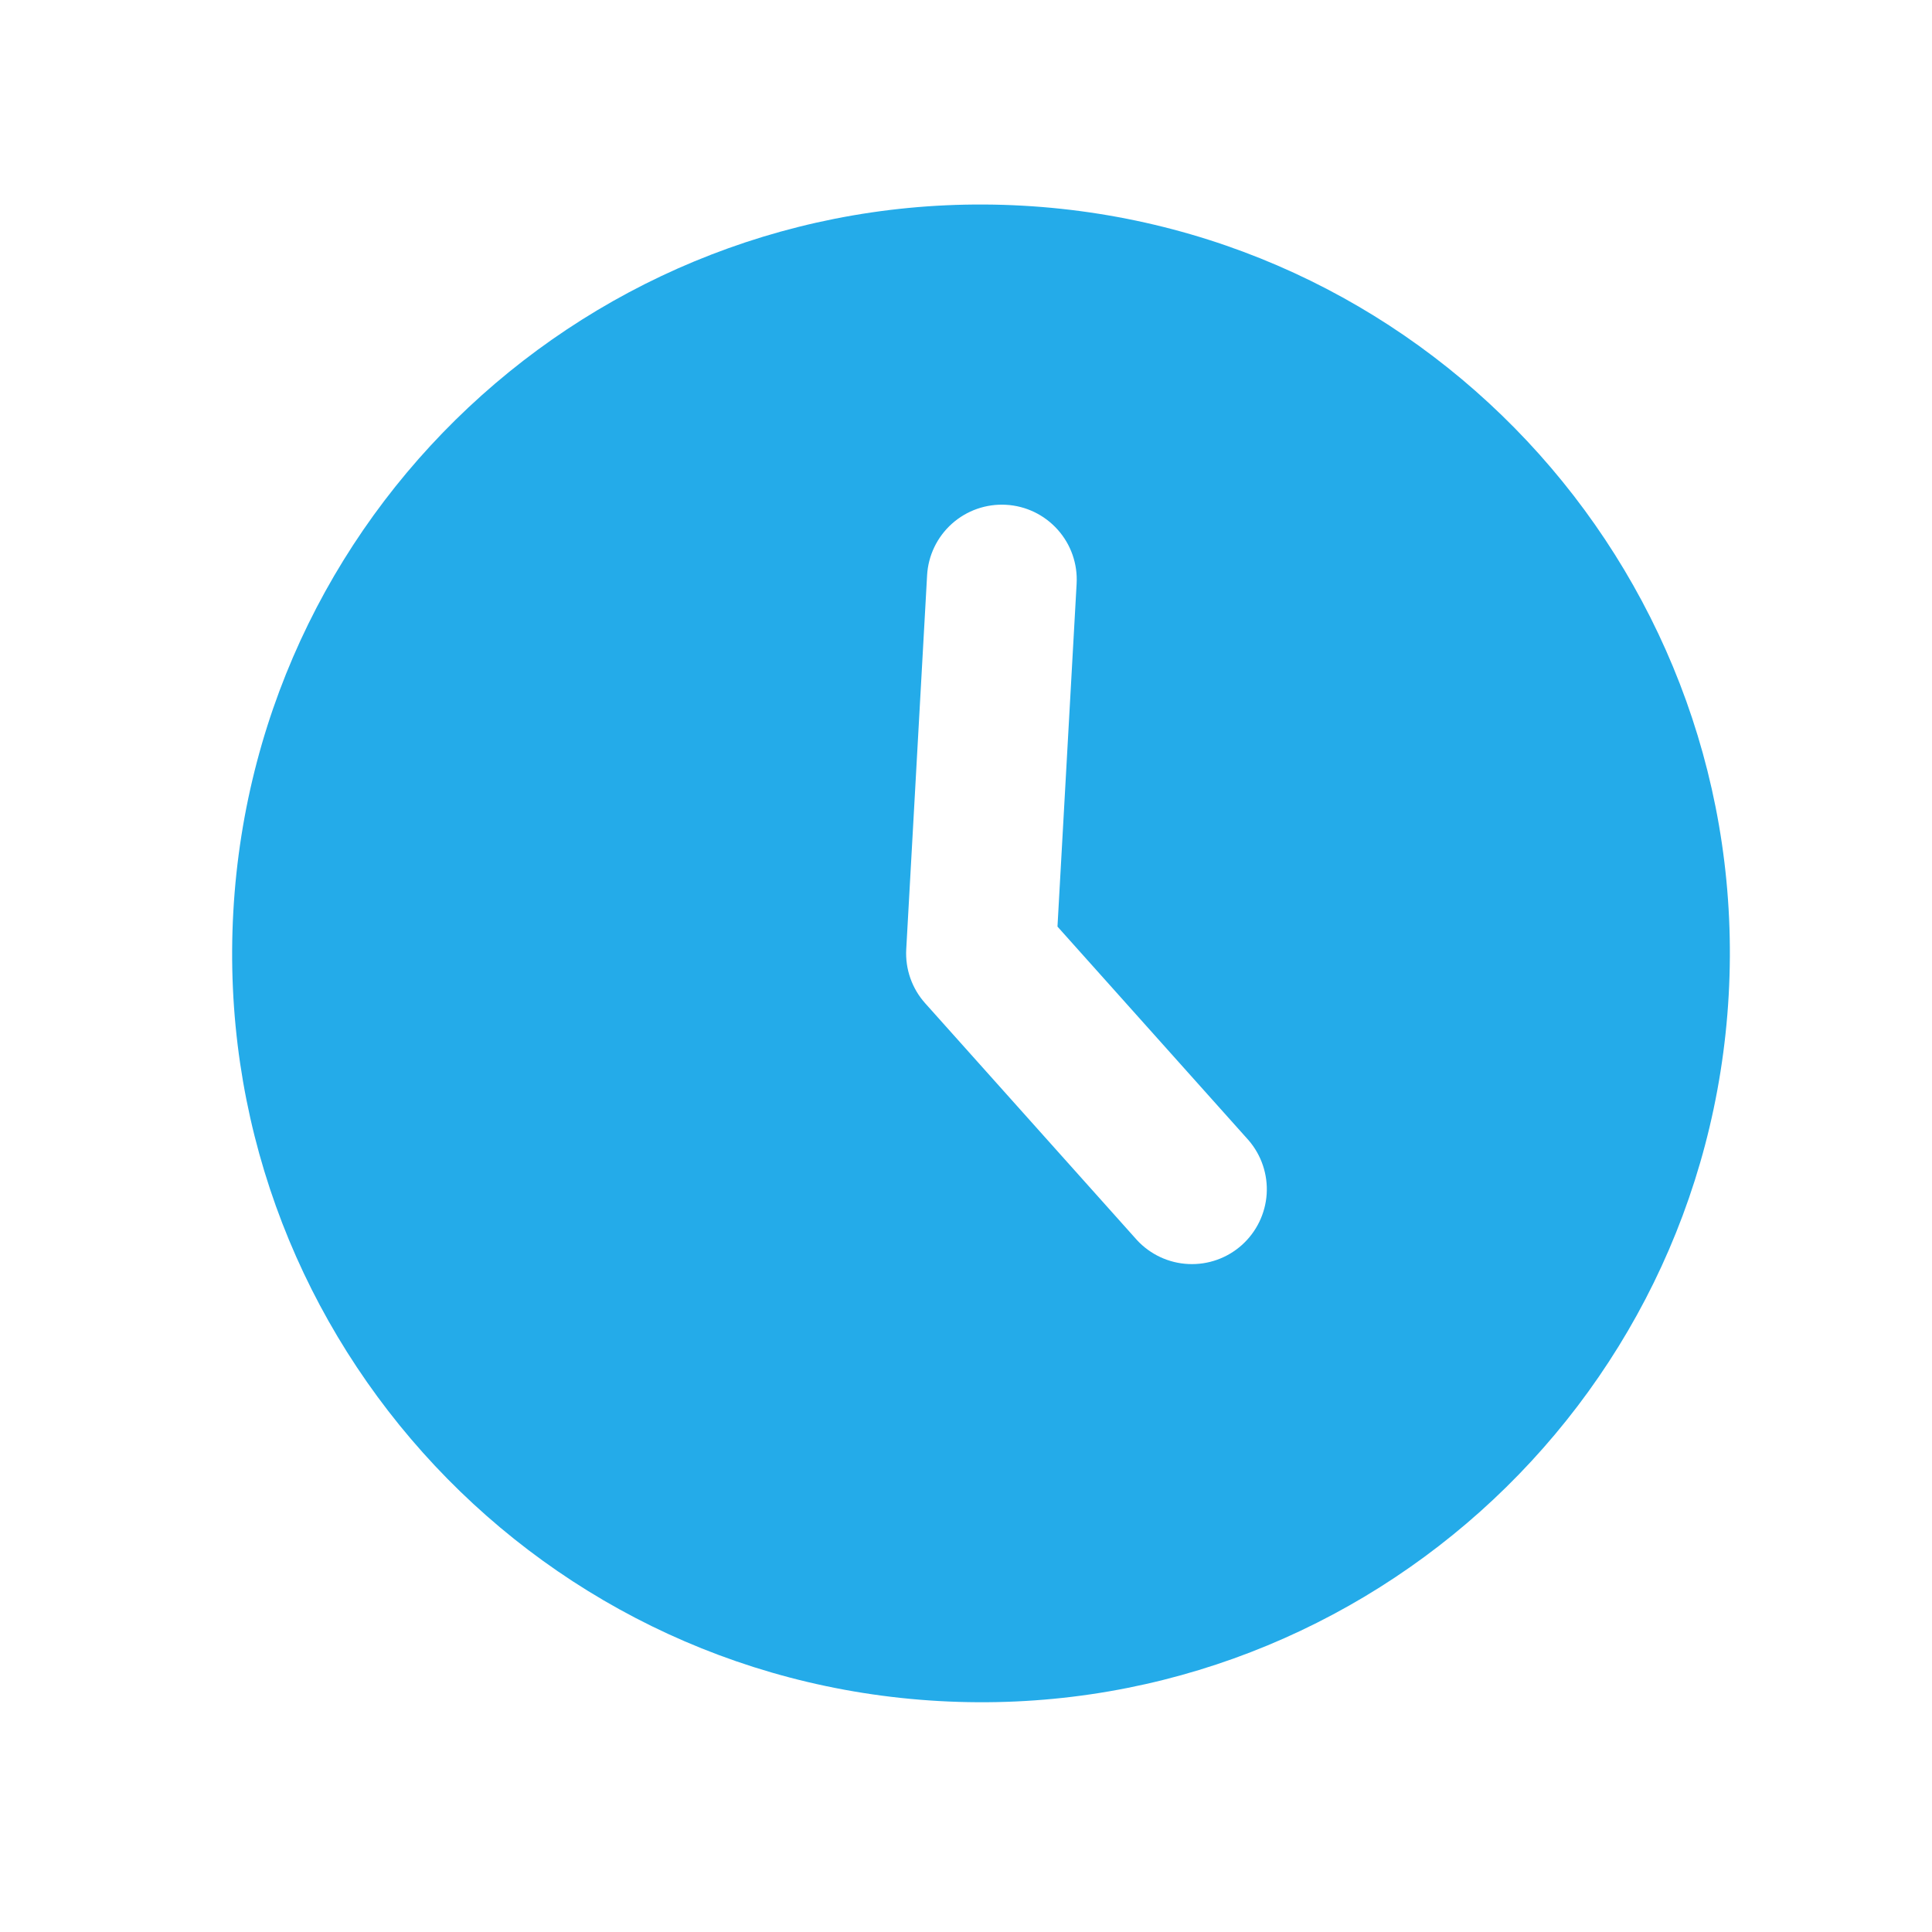 <?xml version="1.0" encoding="UTF-8"?> <svg xmlns="http://www.w3.org/2000/svg" width="43" height="43" viewBox="0 0 43 43" fill="none"><path d="M22.762 4.578C31.953 5.091 38.987 12.957 38.475 22.147C37.962 31.338 30.096 38.373 20.906 37.86C11.715 37.347 4.681 29.482 5.193 20.291C5.706 11.101 13.571 4.066 22.762 4.578ZM22.391 11.235C21.949 11.21 21.516 11.362 21.187 11.656C20.857 11.951 20.658 12.365 20.634 12.806L20.17 21.126C20.145 21.568 20.297 22.001 20.592 22.33L25.306 27.601C25.602 27.921 26.014 28.113 26.45 28.133C26.887 28.154 27.314 28.002 27.639 27.711C27.965 27.419 28.163 27.012 28.192 26.576C28.22 26.14 28.075 25.71 27.79 25.379L23.536 20.623L23.962 12.992C23.987 12.55 23.835 12.117 23.54 11.788C23.245 11.458 22.832 11.259 22.391 11.235Z" fill="#24ABE9"></path></svg> 